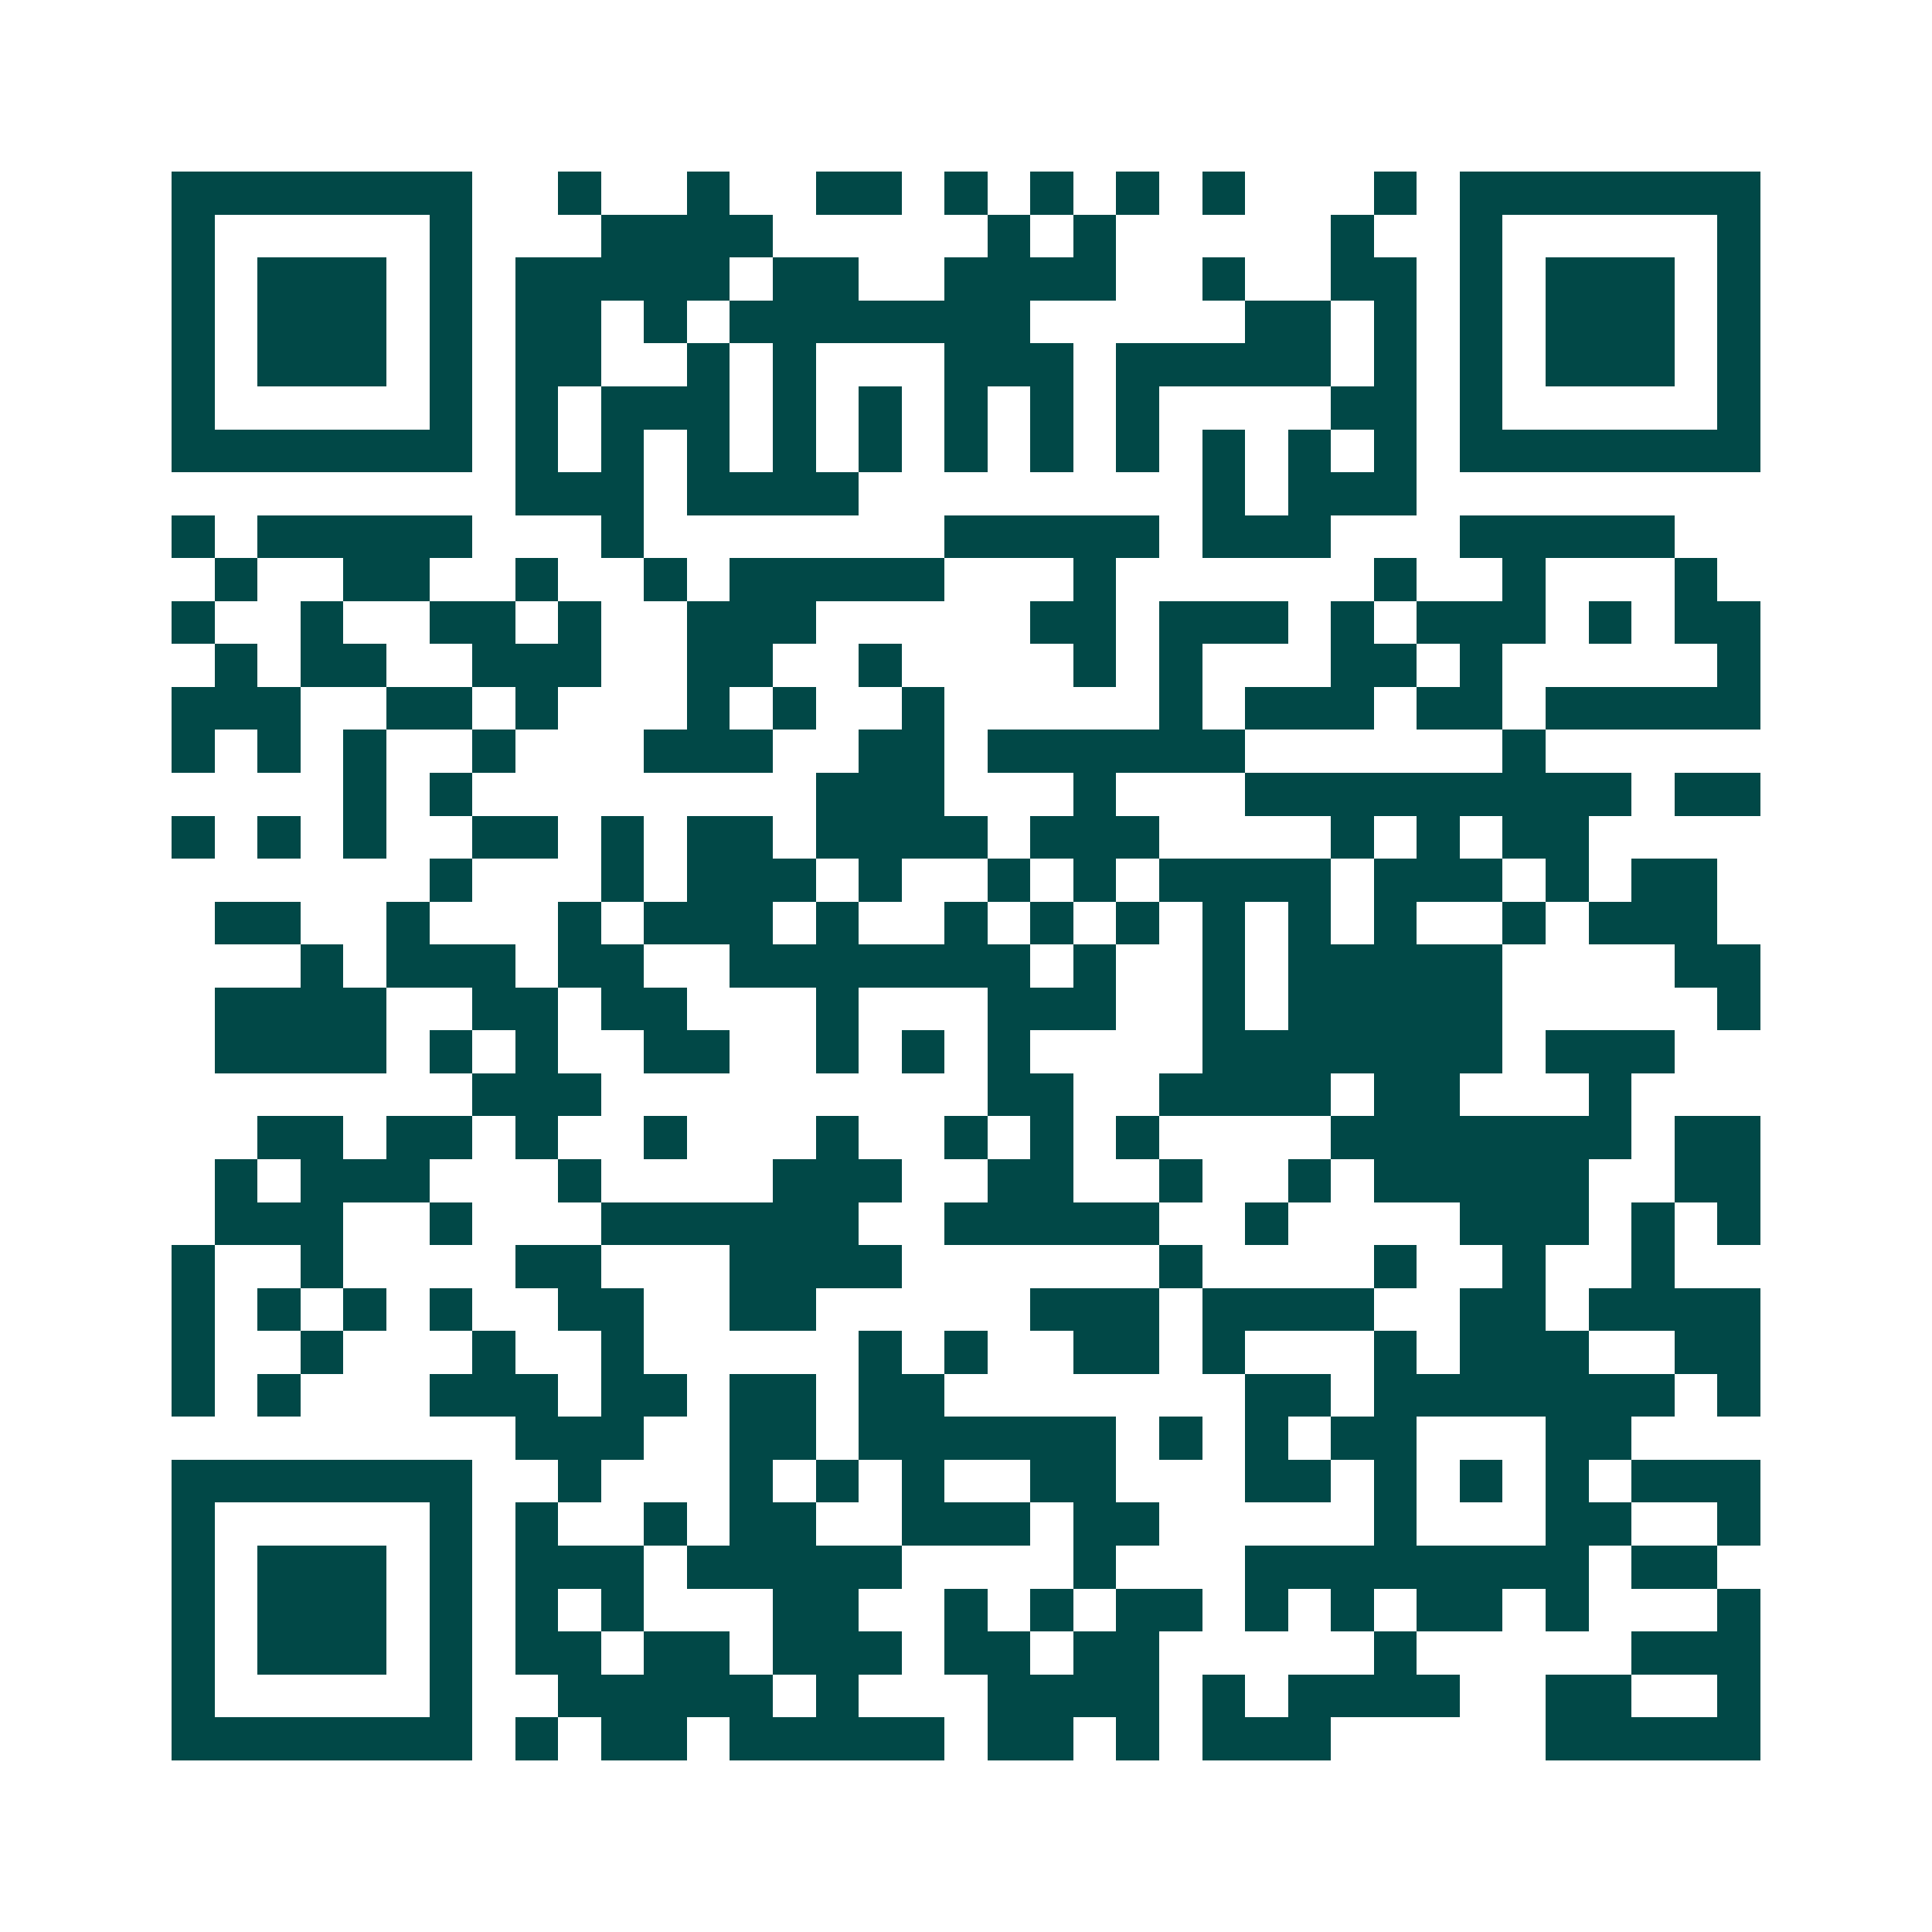 <svg xmlns="http://www.w3.org/2000/svg" width="200" height="200" viewBox="0 0 45 45" shape-rendering="crispEdges"><path fill="#ffffff" d="M0 0h45v45H0z"/><path stroke="#014847" d="M4 4.5h7m2 0h1m2 0h1m2 0h2m1 0h1m1 0h1m1 0h1m1 0h1m3 0h1m1 0h7M4 5.5h1m5 0h1m3 0h4m5 0h1m1 0h1m5 0h1m2 0h1m5 0h1M4 6.5h1m1 0h3m1 0h1m1 0h5m1 0h2m2 0h4m2 0h1m2 0h2m1 0h1m1 0h3m1 0h1M4 7.5h1m1 0h3m1 0h1m1 0h2m1 0h1m1 0h7m5 0h2m1 0h1m1 0h1m1 0h3m1 0h1M4 8.5h1m1 0h3m1 0h1m1 0h2m2 0h1m1 0h1m3 0h3m1 0h5m1 0h1m1 0h1m1 0h3m1 0h1M4 9.5h1m5 0h1m1 0h1m1 0h3m1 0h1m1 0h1m1 0h1m1 0h1m1 0h1m4 0h2m1 0h1m5 0h1M4 10.5h7m1 0h1m1 0h1m1 0h1m1 0h1m1 0h1m1 0h1m1 0h1m1 0h1m1 0h1m1 0h1m1 0h1m1 0h7M12 11.5h3m1 0h4m8 0h1m1 0h3M4 12.5h1m1 0h5m3 0h1m7 0h5m1 0h3m3 0h5M5 13.5h1m2 0h2m2 0h1m2 0h1m1 0h5m3 0h1m6 0h1m2 0h1m3 0h1M4 14.5h1m2 0h1m2 0h2m1 0h1m2 0h3m5 0h2m1 0h3m1 0h1m1 0h3m1 0h1m1 0h2M5 15.5h1m1 0h2m2 0h3m2 0h2m2 0h1m4 0h1m1 0h1m3 0h2m1 0h1m5 0h1M4 16.5h3m2 0h2m1 0h1m3 0h1m1 0h1m2 0h1m5 0h1m1 0h3m1 0h2m1 0h5M4 17.5h1m1 0h1m1 0h1m2 0h1m3 0h3m2 0h2m1 0h6m6 0h1M8 18.5h1m1 0h1m8 0h3m3 0h1m3 0h9m1 0h2M4 19.5h1m1 0h1m1 0h1m2 0h2m1 0h1m1 0h2m1 0h4m1 0h3m4 0h1m1 0h1m1 0h2M10 20.5h1m3 0h1m1 0h3m1 0h1m2 0h1m1 0h1m1 0h4m1 0h3m1 0h1m1 0h2M5 21.5h2m2 0h1m3 0h1m1 0h3m1 0h1m2 0h1m1 0h1m1 0h1m1 0h1m1 0h1m1 0h1m2 0h1m1 0h3M7 22.5h1m1 0h3m1 0h2m2 0h7m1 0h1m2 0h1m1 0h5m4 0h2M5 23.5h4m2 0h2m1 0h2m3 0h1m3 0h3m2 0h1m1 0h5m5 0h1M5 24.5h4m1 0h1m1 0h1m2 0h2m2 0h1m1 0h1m1 0h1m4 0h7m1 0h3M11 25.5h3m9 0h2m2 0h4m1 0h2m3 0h1M6 26.5h2m1 0h2m1 0h1m2 0h1m3 0h1m2 0h1m1 0h1m1 0h1m4 0h7m1 0h2M5 27.5h1m1 0h3m3 0h1m4 0h3m2 0h2m2 0h1m2 0h1m1 0h5m2 0h2M5 28.5h3m2 0h1m3 0h6m2 0h5m2 0h1m4 0h3m1 0h1m1 0h1M4 29.5h1m2 0h1m4 0h2m3 0h4m6 0h1m4 0h1m2 0h1m2 0h1M4 30.5h1m1 0h1m1 0h1m1 0h1m2 0h2m2 0h2m5 0h3m1 0h4m2 0h2m1 0h4M4 31.5h1m2 0h1m3 0h1m2 0h1m5 0h1m1 0h1m2 0h2m1 0h1m3 0h1m1 0h3m2 0h2M4 32.5h1m1 0h1m3 0h3m1 0h2m1 0h2m1 0h2m7 0h2m1 0h7m1 0h1M12 33.5h3m2 0h2m1 0h6m1 0h1m1 0h1m1 0h2m3 0h2M4 34.5h7m2 0h1m3 0h1m1 0h1m1 0h1m2 0h2m3 0h2m1 0h1m1 0h1m1 0h1m1 0h3M4 35.5h1m5 0h1m1 0h1m2 0h1m1 0h2m2 0h3m1 0h2m5 0h1m3 0h2m2 0h1M4 36.5h1m1 0h3m1 0h1m1 0h3m1 0h5m4 0h1m3 0h8m1 0h2M4 37.5h1m1 0h3m1 0h1m1 0h1m1 0h1m3 0h2m2 0h1m1 0h1m1 0h2m1 0h1m1 0h1m1 0h2m1 0h1m3 0h1M4 38.5h1m1 0h3m1 0h1m1 0h2m1 0h2m1 0h3m1 0h2m1 0h2m5 0h1m5 0h3M4 39.5h1m5 0h1m2 0h5m1 0h1m3 0h4m1 0h1m1 0h4m2 0h2m2 0h1M4 40.5h7m1 0h1m1 0h2m1 0h5m1 0h2m1 0h1m1 0h3m5 0h5"/></svg>
